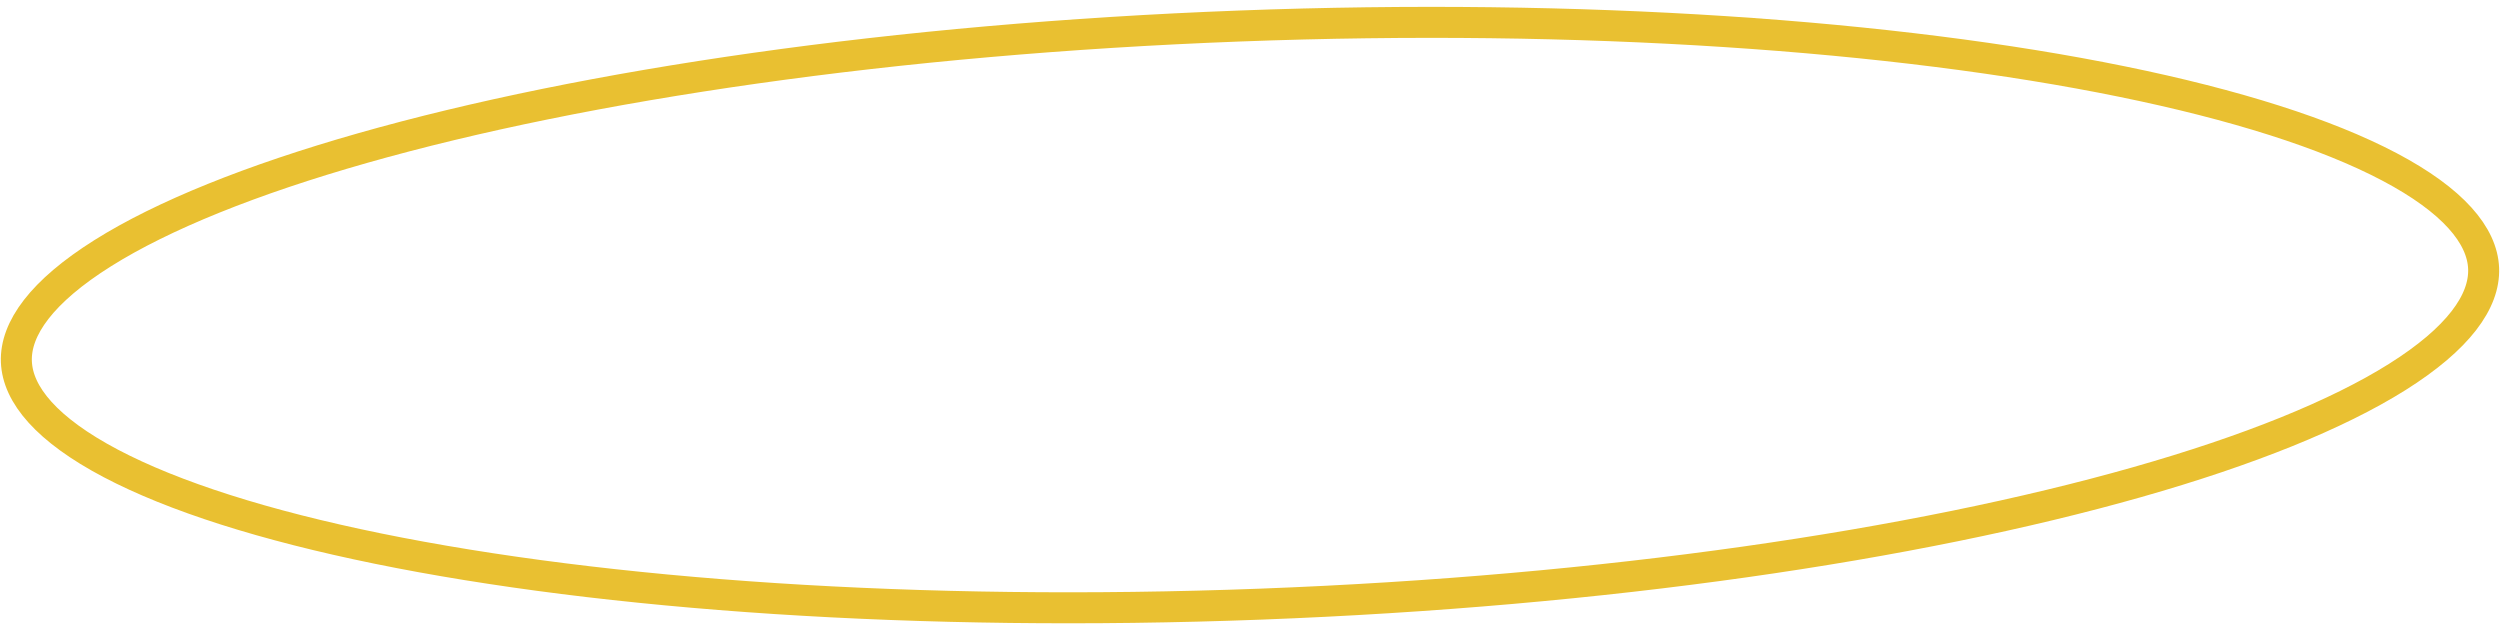 <svg width="242" height="61" viewBox="0 0 242 61" fill="none" xmlns="http://www.w3.org/2000/svg">
<path d="M240.415 25.989C240.535 29.183 237.969 32.777 232.048 36.495C226.235 40.145 217.655 43.609 206.876 46.672C185.342 52.792 155.363 57.221 122.057 58.48C88.751 59.738 58.523 57.582 36.588 53.104C25.609 50.863 16.793 48.056 10.721 44.856C4.536 41.595 1.706 38.205 1.585 35.01C1.464 31.816 4.031 28.222 9.952 24.504C15.765 20.854 24.345 17.39 35.124 14.327C56.658 8.207 86.637 3.778 119.943 2.52C153.249 1.261 183.477 3.417 205.411 7.895C216.391 10.136 225.207 12.943 231.279 16.143C237.464 19.404 240.294 22.794 240.415 25.989Z" stroke="#E9C031" stroke-width="3"/>
</svg>
